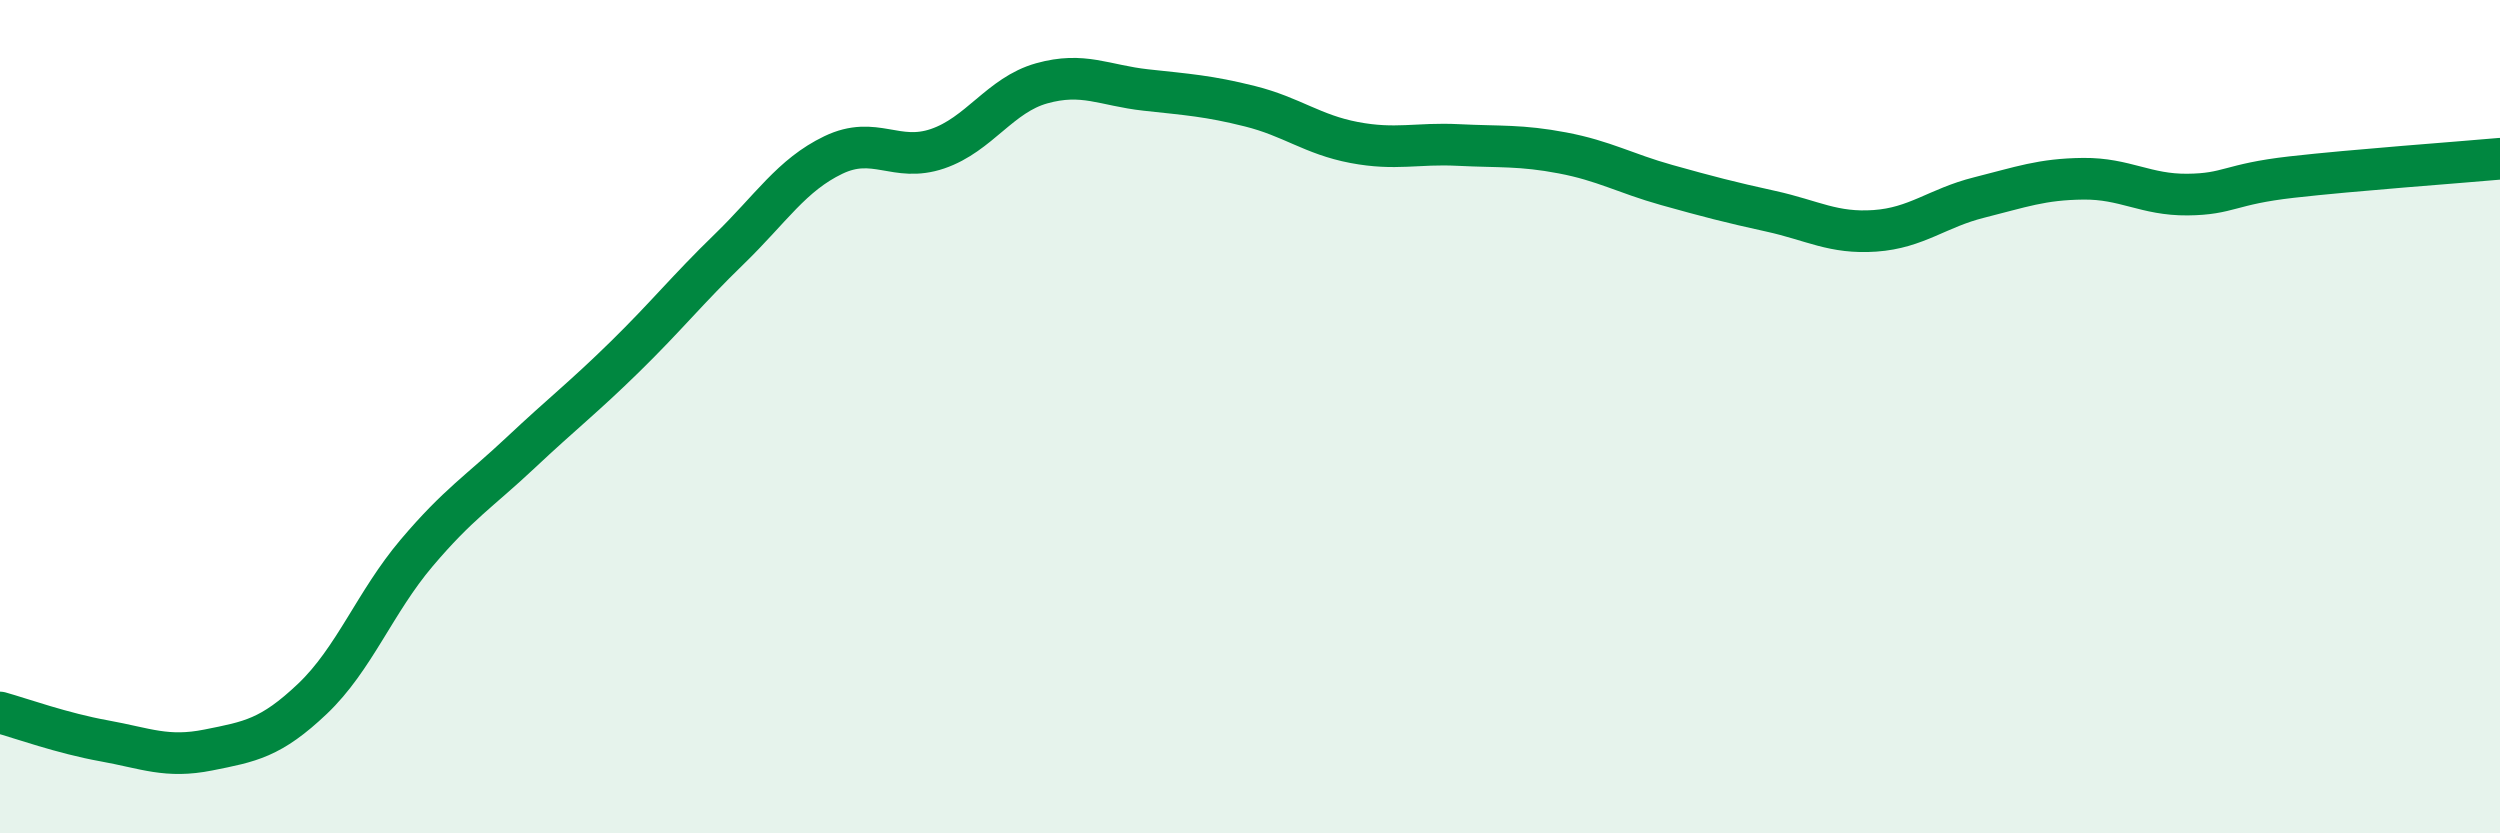 
    <svg width="60" height="20" viewBox="0 0 60 20" xmlns="http://www.w3.org/2000/svg">
      <path
        d="M 0,17.1 C 0.5,17.24 1.5,17.6 2.5,17.78 C 3.5,17.96 4,18.2 5,18 C 6,17.8 6.5,17.72 7.5,16.77 C 8.5,15.82 9,14.45 10,13.27 C 11,12.09 11.5,11.8 12.5,10.86 C 13.5,9.92 14,9.54 15,8.56 C 16,7.58 16.5,6.95 17.5,5.98 C 18.5,5.01 19,4.2 20,3.72 C 21,3.24 21.5,3.91 22.5,3.57 C 23.5,3.23 24,2.28 25,2 C 26,1.72 26.5,2.05 27.5,2.16 C 28.5,2.27 29,2.3 30,2.55 C 31,2.8 31.5,3.23 32.5,3.42 C 33.5,3.61 34,3.43 35,3.48 C 36,3.53 36.5,3.48 37.5,3.67 C 38.5,3.86 39,4.16 40,4.44 C 41,4.72 41.5,4.85 42.5,5.07 C 43.5,5.29 44,5.61 45,5.54 C 46,5.47 46.5,4.99 47.5,4.74 C 48.5,4.49 49,4.3 50,4.29 C 51,4.28 51.5,4.68 52.5,4.67 C 53.5,4.66 53.5,4.42 55,4.25 C 56.5,4.08 59,3.9 60,3.81L60 20L0 20Z"
        fill="#008740"
        opacity="0.1"
        stroke-linecap="round"
        stroke-linejoin="round"
      />
      <path
        d="M 0,17.1 C 0.5,17.24 1.5,17.6 2.5,17.78 C 3.5,17.96 4,18.2 5,18 C 6,17.8 6.5,17.72 7.5,16.77 C 8.5,15.82 9,14.45 10,13.27 C 11,12.09 11.5,11.8 12.5,10.86 C 13.5,9.92 14,9.54 15,8.56 C 16,7.58 16.5,6.95 17.5,5.98 C 18.5,5.01 19,4.2 20,3.72 C 21,3.24 21.5,3.91 22.5,3.57 C 23.5,3.23 24,2.28 25,2 C 26,1.72 26.5,2.05 27.5,2.16 C 28.5,2.27 29,2.3 30,2.55 C 31,2.8 31.5,3.23 32.5,3.42 C 33.5,3.61 34,3.43 35,3.48 C 36,3.53 36.5,3.48 37.5,3.67 C 38.5,3.86 39,4.16 40,4.44 C 41,4.72 41.5,4.85 42.5,5.07 C 43.5,5.29 44,5.61 45,5.54 C 46,5.47 46.5,4.99 47.5,4.74 C 48.5,4.49 49,4.3 50,4.29 C 51,4.28 51.5,4.68 52.5,4.67 C 53.5,4.66 53.5,4.42 55,4.25 C 56.5,4.08 59,3.9 60,3.81"
        stroke="#008740"
        stroke-width="1"
        fill="none"
        stroke-linecap="round"
        stroke-linejoin="round"
      />
    </svg>
  